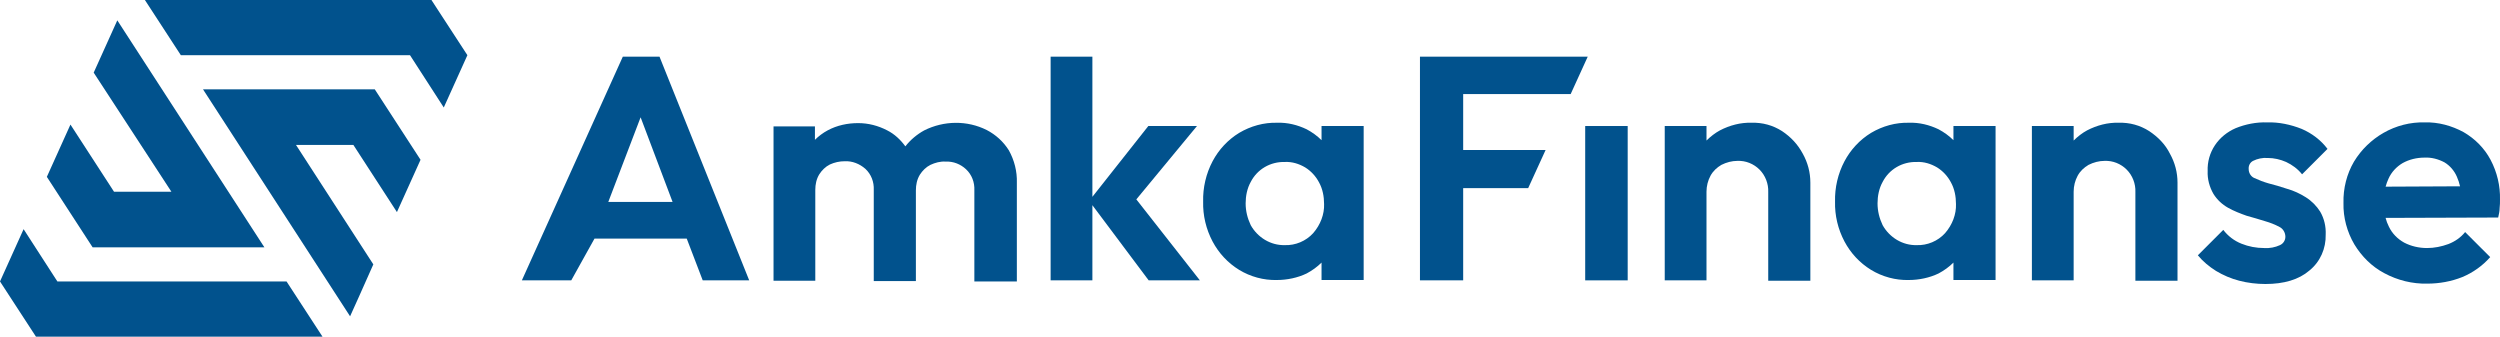 <?xml version="1.0" encoding="utf-8"?>
<!-- Generator: Adobe Illustrator 24.3.0, SVG Export Plug-In . SVG Version: 6.00 Build 0)  -->
<svg version="1.1" id="Warstwa_1" xmlns="http://www.w3.org/2000/svg" xmlns:xlink="http://www.w3.org/1999/xlink" x="0px" y="0px"
	 viewBox="0 0 688.4 92.7" style="enable-background:new 0 0 688.4 92.7;" xml:space="preserve">
<style type="text/css">
	.st0{fill:#01528D;}
</style>
<path class="st0" d="M181.6,15.6h-10.1c-9.3,20.5-18.5,41.1-27.8,61.6l13.6,0l6.4-11.5h25.4l4.4,11.5h12.8L181.6,15.6z M167.5,55.6
	l8.9-23.3l8.8,23.3H167.5z"/>
<path class="st0" d="M271.7,35.8c-5.4-2.7-11.8-2.6-17.2,0.1c-2,1.1-3.8,2.6-5.2,4.4c-1.3-1.8-3-3.4-5-4.4c-2.5-1.3-5.2-2-8-2
	c-2.9,0-5.8,0.6-8.4,2c-1.3,0.7-2.5,1.6-3.5,2.6v-3.7H213v42.5h11.5v-25c0-1.5,0.3-3,1.1-4.3c0.7-1.1,1.7-2.1,2.9-2.7
	c1.3-0.6,2.7-0.9,4.1-0.9c2.1-0.1,4.1,0.7,5.7,2.1c1.6,1.5,2.4,3.6,2.3,5.8v25.1h11.6v-25c0-1.5,0.3-3,1.1-4.3
	c0.7-1.1,1.7-2.1,2.9-2.7c1.3-0.6,2.7-1,4.2-0.9c2.1-0.1,4.1,0.7,5.6,2.1c1.6,1.5,2.4,3.6,2.3,5.8v25.1H280V50.3
	c0.1-3.1-0.7-6.2-2.2-8.9C276.3,39,274.2,37.1,271.7,35.8z"/>
<polygon class="st0" points="329.6,34.7 316.2,34.7 300.8,54.2 300.8,15.6 289.3,15.6 289.3,77.2 300.8,77.2 300.8,56.5 316.3,77.2 
	330.4,77.2 312.9,54.9 "/>
<path class="st0" d="M363.9,38.6c-1.2-1.2-2.6-2.2-4.1-3c-2.5-1.2-5.3-1.9-8.1-1.8c-3.7-0.1-7.3,0.9-10.5,2.8
	c-3.1,1.9-5.6,4.6-7.3,7.8c-1.8,3.4-2.7,7.3-2.6,11.1c-0.1,3.8,0.8,7.6,2.6,11c1.7,3.2,4.2,5.9,7.3,7.8c3.1,1.9,6.8,2.9,10.4,2.8
	c2.8,0,5.7-0.6,8.2-1.8c1.5-0.8,2.9-1.8,4.1-3v4.8h11.6V34.7h-11.6V38.6z M361.6,64.2c-2,2.2-4.9,3.4-7.8,3.3
	c-3.9,0.1-7.5-2.1-9.4-5.5c-0.9-1.9-1.4-3.9-1.4-6c0-2,0.4-4.1,1.4-5.9c1.8-3.5,5.4-5.6,9.4-5.5c2-0.1,3.9,0.5,5.6,1.5
	c1.6,1,2.9,2.4,3.8,4.1c1,1.8,1.4,3.9,1.4,6C364.7,59,363.6,61.9,361.6,64.2L361.6,64.2z"/>
<rect x="436.5" y="34.7" class="st0" width="11.7" height="42.5"/>
<path class="st0" d="M490.7,36.1c-2.5-1.6-5.4-2.4-8.4-2.3c-3-0.1-6,0.7-8.7,2.1c-1.3,0.7-2.6,1.7-3.7,2.8v-4h-11.5v42.5h11.5V52.8
	c0-1.6,0.4-3.1,1.1-4.4c0.7-1.3,1.8-2.3,3-3c1.4-0.7,2.9-1.1,4.4-1.1c2.3-0.1,4.5,0.8,6.1,2.4c1.6,1.6,2.5,3.9,2.4,6.2v24.4h11.6
	v-27c0-2.8-0.7-5.5-2.1-8C495,39.7,493.1,37.7,490.7,36.1z"/>
<path class="st0" d="M591.8,36.1c-2.5-1.6-5.4-2.4-8.4-2.3c-3-0.1-6,0.7-8.7,2.1c-1.3,0.7-2.6,1.7-3.7,2.8v-4h-11.5v42.5h11.5V52.8
	c0-1.6,0.4-3.1,1.1-4.4c0.7-1.3,1.8-2.3,3-3c1.4-0.7,2.9-1.1,4.4-1.1c2.3-0.1,4.5,0.8,6.1,2.4c1.6,1.6,2.5,3.9,2.4,6.2v24.4h11.6
	v-27c0-2.8-0.7-5.5-2.1-8C596.2,39.7,594.2,37.7,591.8,36.1z"/>
<path class="st0" d="M620.4,44.3c1.2-0.6,2.6-0.9,4-0.8c1.8,0,3.5,0.4,5.1,1.1c1.7,0.8,3.2,1.9,4.4,3.4l7-7
	c-1.8-2.4-4.3-4.3-7.1-5.5c-3-1.2-6.3-1.9-9.5-1.8c-3-0.1-6,0.5-8.7,1.6c-2.3,1-4.3,2.6-5.7,4.7c-1.4,2.1-2.1,4.6-2,7.1
	c-0.1,2.2,0.5,4.4,1.6,6.3c1,1.6,2.4,2.9,4,3.8c1.6,0.9,3.4,1.6,5.1,2.2c1.8,0.5,3.5,1,5.1,1.5c1.4,0.4,2.7,0.9,4,1.6
	c1,0.5,1.6,1.6,1.6,2.7c0,1-0.6,1.9-1.5,2.3c-1.3,0.6-2.8,0.9-4.3,0.8c-2.2,0-4.3-0.4-6.3-1.2c-2-0.8-3.7-2.1-5-3.8l-7,7
	c1.4,1.7,3.1,3.1,5,4.3c2,1.2,4.1,2.1,6.4,2.7c2.3,0.6,4.8,0.9,7.2,0.9c5.1,0,9.2-1.2,12.1-3.7c3-2.4,4.6-6.1,4.5-9.9
	c0.1-2.2-0.4-4.4-1.5-6.3c-1-1.6-2.4-3-4-4c-1.6-1-3.3-1.8-5.1-2.3c-1.8-0.6-3.5-1.1-5.1-1.5c-1.4-0.4-2.7-0.9-4-1.5
	c-0.9-0.4-1.5-1.4-1.5-2.4C619.1,45.6,619.6,44.7,620.4,44.3z"/>
<path class="st0" d="M685.8,44c-1.7-3.2-4.3-5.8-7.4-7.6c-3.3-1.8-7-2.8-10.7-2.7c-4-0.1-7.9,0.9-11.4,2.9c-3.3,1.9-6.1,4.6-8.1,7.9
	c-2,3.4-3,7.4-2.9,11.4c-0.1,4,1,8,3,11.4c2,3.3,4.8,6.1,8.2,7.9c3.7,2,7.8,3,11.9,2.9c3.3,0,6.6-0.6,9.6-1.8
	c2.9-1.2,5.6-3.1,7.7-5.5l-6.9-6.9c-1.2,1.5-2.8,2.6-4.6,3.3c-1.9,0.7-3.9,1.1-5.9,1.1c-2.2,0-4.4-0.5-6.3-1.5
	c-1.8-1-3.3-2.5-4.2-4.4c-0.4-0.8-0.7-1.6-0.9-2.4l31-0.1c0.2-0.9,0.4-1.7,0.4-2.6c0.1-0.8,0.1-1.6,0.1-2.3
	C688.5,51.2,687.6,47.4,685.8,44z M656.9,51.4c0.2-0.8,0.5-1.5,0.8-2.2c0.8-1.8,2.2-3.3,3.9-4.3c1.8-1,3.9-1.5,6-1.5
	c1.9-0.1,3.8,0.4,5.5,1.3c1.5,0.9,2.7,2.3,3.4,3.9c0.4,0.9,0.7,1.8,0.9,2.7L656.9,51.4z"/>
<polygon class="st0" points="402.9,25.9 402.9,41.3 425.6,41.3 420.8,51.8 402.9,51.8 402.9,77.2 391,77.2 391,15.6 437.2,15.6 
	432.5,25.9 "/>
<path class="st0" d="M6.5,63.1L6.5,63.1C5.8,64.7,6.5,63.1,6.5,63.1z"/>
<path class="st0" d="M32.3,5.6l40.5,62.5l-47.3,0L12.9,48.7c3.1-6.9,3.4-7.5,6.5-14.4l12,18.5l15.8,0L25.8,20
	C27.9,15.4,32.3,5.6,32.3,5.6z"/>
<path class="st0" d="M6.5,63.1l9.3,14.4l63.1,0l9.9,15.2l-78.9,0L0,77.5l0,0C0,77.5,5.8,64.7,6.5,63.1z"/>
<path class="st0" d="M122.2,29.7L122.2,29.7C122.9,28,122.2,29.7,122.2,29.7z"/>
<path class="st0" d="M96.4,87.1L55.9,24.6l47.3,0L115.8,44c-3.1,6.9-3.4,7.5-6.5,14.4l-12-18.5l-15.8,0l21.3,32.9
	C100.8,77.4,96.4,87.1,96.4,87.1z"/>
<path class="st0" d="M122.2,29.6l-9.3-14.4l-63.1,0L39.9,0l78.9,0l9.9,15.2l0,0C128.7,15.2,122.9,28,122.2,29.6z"/>
<path class="st0" d="M537.9,38.6c-1.2-1.2-2.6-2.2-4.1-3c-2.5-1.2-5.3-1.9-8.1-1.8c-3.7-0.1-7.3,0.9-10.5,2.8
	c-3.1,1.9-5.6,4.6-7.3,7.8c-1.8,3.4-2.7,7.3-2.6,11.1c-0.1,3.8,0.8,7.6,2.6,11c1.7,3.2,4.2,5.9,7.3,7.8c3.1,1.9,6.8,2.9,10.4,2.8
	c2.8,0,5.7-0.6,8.2-1.8c1.5-0.8,2.9-1.8,4.1-3v4.8h11.6V34.7h-11.6V38.6z M535.6,64.2c-2,2.2-4.9,3.4-7.8,3.3
	c-3.9,0.1-7.5-2.1-9.4-5.5c-0.9-1.9-1.4-3.9-1.4-6c0-2,0.4-4.1,1.4-5.9c1.8-3.5,5.4-5.6,9.4-5.5c2-0.1,3.9,0.5,5.6,1.5
	c1.6,1,2.9,2.4,3.8,4.1c1,1.8,1.4,3.9,1.4,6C538.7,59,537.6,61.9,535.6,64.2z"/>
</svg>
